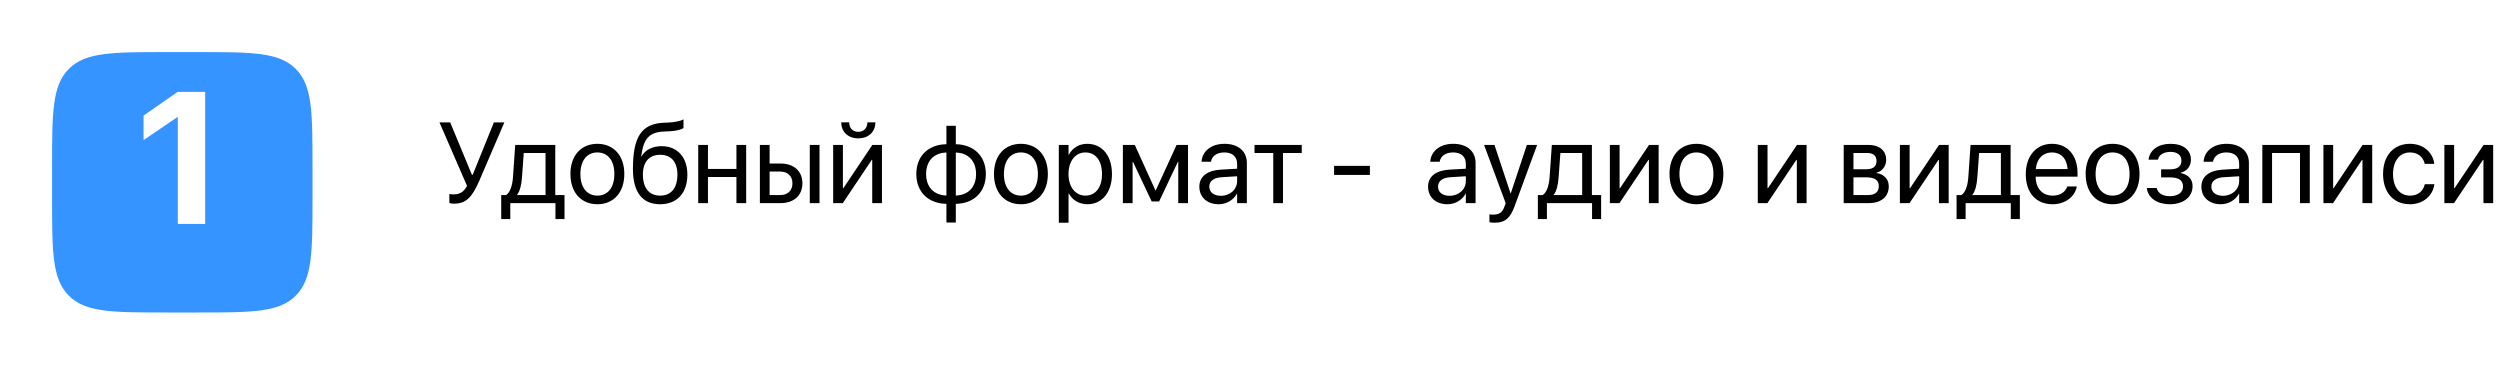 <?xml version="1.0" encoding="UTF-8"?> <svg xmlns="http://www.w3.org/2000/svg" width="480" height="70" viewBox="0 0 480 70" fill="none"> <g filter="url(#filter0_d)"> <path d="M10 28C10 17.629 10 12.444 13.222 9.222C16.444 6 21.629 6 32 6H38C48.371 6 53.556 6 56.778 9.222C60 12.444 60 17.629 60 28V34C60 44.371 60 49.556 56.778 52.778C53.556 56 48.371 56 38 56H32C21.629 56 16.444 56 13.222 52.778C10 49.556 10 44.371 10 34V28Z" fill="#3594FF"></path> </g> <path d="M87.137 39.107C89.414 39.107 90.617 38.001 92.089 34.563L96.837 23.499H94.828L90.768 33.543H90.596L86.439 23.499H84.376L89.672 35.691C89.06 36.83 88.297 37.324 87.137 37.324C86.804 37.324 86.492 37.292 86.277 37.238V38.968C86.449 39.054 86.782 39.107 87.137 39.107ZM97.976 42.062V39H106.645V42.062H108.385V37.453H106.612V27.828H98.921L98.491 34.026C98.384 35.53 97.986 36.916 97.17 37.453H96.235V42.062H97.976ZM104.743 37.453H99.275V37.41C99.834 36.69 100.124 35.477 100.221 34.069L100.564 29.375H104.743V37.453ZM114.701 39.215C117.784 39.215 119.868 36.98 119.868 33.414V33.393C119.868 29.826 117.773 27.613 114.69 27.613C111.607 27.613 109.523 29.837 109.523 33.393V33.414C109.523 36.97 111.597 39.215 114.701 39.215ZM114.712 37.56C112.735 37.56 111.436 36.046 111.436 33.414V33.393C111.436 30.782 112.746 29.268 114.69 29.268C116.667 29.268 117.956 30.771 117.956 33.393V33.414C117.956 36.035 116.678 37.56 114.712 37.56ZM126.754 39.215C129.987 39.215 131.975 37.045 131.975 33.532V33.511C131.975 30.191 130.052 28.064 127.033 28.064C125.293 28.064 123.886 28.752 123.145 30.073H123.102L123.123 29.923C123.585 26.689 124.52 25.368 127.581 25.25L128.408 25.218C129.697 25.164 130.879 24.885 131.233 24.562V22.93C130.6 23.263 129.396 23.488 128.322 23.531L127.495 23.564C123.155 23.735 121.522 26.292 121.522 32.447V32.469C121.522 36.905 123.327 39.215 126.754 39.215ZM126.754 37.56C124.648 37.56 123.435 36.1 123.435 33.532V33.511C123.435 31.083 124.648 29.719 126.754 29.719C128.849 29.719 130.062 31.083 130.062 33.511V33.532C130.062 36.1 128.849 37.56 126.754 37.56ZM141.396 39H143.265V27.828H141.396V32.437H135.928V27.828H134.059V39H135.928V33.983H141.396V39ZM145.896 39H149.86C152.417 39 154.061 37.528 154.061 35.208V35.187C154.061 32.866 152.417 31.395 149.86 31.395H147.766V27.828H145.896V39ZM155.479 39H157.348V27.828H155.479V39ZM149.828 32.941C151.246 32.941 152.148 33.822 152.148 35.187V35.208C152.148 36.562 151.257 37.453 149.828 37.453H147.766V32.941H149.828ZM164.781 26.561C166.854 26.561 168.068 25.218 168.068 23.52V23.488H166.532V23.542C166.532 24.498 165.909 25.314 164.792 25.314C163.632 25.314 163.052 24.498 163.052 23.542V23.488H161.516V23.52C161.516 25.218 162.729 26.561 164.781 26.561ZM159.969 39H161.816L167.381 30.696H167.467V39H169.336V27.828H167.488L161.924 36.132H161.838V27.828H159.969V39ZM181.711 42.727H183.516V39.14C186.975 39.086 189.284 36.862 189.284 33.425V33.403C189.284 29.966 186.975 27.753 183.516 27.689V24.154H181.711V27.689C178.23 27.742 175.932 29.966 175.932 33.403V33.425C175.932 36.862 178.23 39.075 181.711 39.14V42.727ZM181.711 37.539C179.326 37.475 177.812 35.928 177.812 33.425V33.403C177.812 30.89 179.326 29.343 181.711 29.289V37.539ZM183.516 37.539V29.289C185.89 29.354 187.404 30.9 187.404 33.403V33.425C187.404 35.938 185.89 37.485 183.516 37.539ZM196.02 39.215C199.103 39.215 201.187 36.98 201.187 33.414V33.393C201.187 29.826 199.092 27.613 196.009 27.613C192.926 27.613 190.842 29.837 190.842 33.393V33.414C190.842 36.97 192.915 39.215 196.02 39.215ZM196.03 37.56C194.054 37.56 192.754 36.046 192.754 33.414V33.393C192.754 30.782 194.064 29.268 196.009 29.268C197.985 29.268 199.274 30.771 199.274 33.393V33.414C199.274 36.035 197.996 37.56 196.03 37.56ZM203.292 42.76H205.161V37.131H205.204C205.902 38.42 207.202 39.215 208.781 39.215C211.585 39.215 213.497 36.948 213.497 33.425V33.414C213.497 29.891 211.606 27.613 208.749 27.613C207.148 27.613 205.902 28.419 205.204 29.719H205.161V27.828H203.292V42.76ZM208.384 37.56C206.504 37.56 205.15 35.917 205.15 33.425V33.414C205.15 30.911 206.493 29.268 208.384 29.268C210.36 29.268 211.585 30.847 211.585 33.414V33.425C211.585 35.971 210.36 37.56 208.384 37.56ZM217.461 39V31.072H217.536L221.124 38.678H222.553L226.151 31.072H226.227V39H228.096V27.828H225.904L221.919 36.529H221.833L217.88 27.828H215.592V39H217.461ZM233.993 39.215C235.486 39.215 236.829 38.409 237.484 37.185H237.527V39H239.396V31.276C239.396 29.042 237.742 27.613 235.1 27.613C232.468 27.613 230.867 29.096 230.706 30.933L230.695 31.051H232.5L232.521 30.954C232.736 29.955 233.639 29.268 235.078 29.268C236.636 29.268 237.527 30.095 237.527 31.459V32.394L234.326 32.576C231.759 32.727 230.276 33.919 230.276 35.82V35.842C230.276 37.872 231.77 39.215 233.993 39.215ZM232.188 35.842V35.82C232.188 34.778 233.048 34.112 234.541 34.026L237.527 33.844V34.757C237.527 36.379 236.174 37.593 234.412 37.593C233.069 37.593 232.188 36.916 232.188 35.842ZM249.935 27.828H240.868V29.375H244.467V39H246.336V29.375H249.935V27.828ZM256.144 33.586H263.019V31.846H256.144V33.586ZM277.907 39.215C279.4 39.215 280.743 38.409 281.398 37.185H281.441V39H283.311V31.276C283.311 29.042 281.656 27.613 279.014 27.613C276.382 27.613 274.781 29.096 274.62 30.933L274.609 31.051H276.414L276.436 30.954C276.65 29.955 277.553 29.268 278.992 29.268C280.55 29.268 281.441 30.095 281.441 31.459V32.394L278.24 32.576C275.673 32.727 274.19 33.919 274.19 35.82V35.842C274.19 37.872 275.684 39.215 277.907 39.215ZM276.103 35.842V35.82C276.103 34.778 276.962 34.112 278.455 34.026L281.441 33.844V34.757C281.441 36.379 280.088 37.593 278.326 37.593C276.983 37.593 276.103 36.916 276.103 35.842ZM286.974 42.76C288.993 42.76 289.971 41.836 290.766 39.698L295.127 27.828H293.161L290.067 37.131H290.024L286.941 27.828H284.943L289.09 39.011L288.864 39.645C288.413 40.912 287.758 41.213 286.576 41.213C286.351 41.213 286.136 41.181 285.975 41.148V42.674C286.211 42.717 286.608 42.76 286.974 42.76ZM297.007 42.062V39H305.676V42.062H307.416V37.453H305.644V27.828H297.952L297.522 34.026C297.415 35.53 297.018 36.916 296.201 37.453H295.267V42.062H297.007ZM303.774 37.453H298.307V37.41C298.865 36.69 299.155 35.477 299.252 34.069L299.596 29.375H303.774V37.453ZM309.092 39H310.939L316.504 30.696H316.59V39H318.459V27.828H316.611L311.047 36.132H310.961V27.828H309.092V39ZM325.721 39.215C328.804 39.215 330.888 36.98 330.888 33.414V33.393C330.888 29.826 328.793 27.613 325.71 27.613C322.627 27.613 320.543 29.837 320.543 33.393V33.414C320.543 36.97 322.616 39.215 325.721 39.215ZM325.731 37.56C323.755 37.56 322.455 36.046 322.455 33.414V33.393C322.455 30.782 323.766 29.268 325.71 29.268C327.687 29.268 328.976 30.771 328.976 33.393V33.414C328.976 36.035 327.697 37.56 325.731 37.56ZM337.494 39H339.342L344.906 30.696H344.992V39H346.861V27.828H345.014L339.449 36.132H339.363V27.828H337.494V39ZM353.994 39H358.807C361.181 39 362.642 37.765 362.642 35.799V35.777C362.642 34.413 361.718 33.425 360.311 33.231V33.145C361.342 32.931 362.147 31.878 362.147 30.729V30.707C362.147 28.935 360.869 27.828 358.774 27.828H353.994V39ZM355.863 32.501V29.375H358.495C359.666 29.375 360.289 29.901 360.289 30.9V30.922C360.289 31.996 359.623 32.501 358.216 32.501H355.863ZM355.863 37.453V34.048H358.312C359.945 34.048 360.729 34.585 360.729 35.734V35.756C360.729 36.873 359.999 37.453 358.646 37.453H355.863ZM364.779 39H366.627L372.191 30.696H372.277V39H374.146V27.828H372.299L366.734 36.132H366.648V27.828H364.779V39ZM377.401 42.062V39H386.07V42.062H387.811V37.453H386.038V27.828H378.347L377.917 34.026C377.81 35.53 377.412 36.916 376.596 37.453H375.661V42.062H377.401ZM384.169 37.453H378.701V37.41C379.26 36.69 379.55 35.477 379.646 34.069L379.99 29.375H384.169V37.453ZM394.095 39.215C396.533 39.215 398.359 37.754 398.725 35.906L398.746 35.799H396.909L396.877 35.895C396.555 36.852 395.556 37.56 394.138 37.56C392.15 37.56 390.883 36.218 390.84 33.919H398.886V33.231C398.886 29.88 397.027 27.613 393.977 27.613C390.926 27.613 388.949 29.987 388.949 33.446V33.457C388.949 36.97 390.883 39.215 394.095 39.215ZM393.966 29.268C395.599 29.268 396.802 30.288 396.984 32.458H390.872C391.076 30.374 392.344 29.268 393.966 29.268ZM405.621 39.215C408.704 39.215 410.788 36.98 410.788 33.414V33.393C410.788 29.826 408.693 27.613 405.61 27.613C402.527 27.613 400.443 29.837 400.443 33.393V33.414C400.443 36.97 402.517 39.215 405.621 39.215ZM405.632 37.56C403.655 37.56 402.355 36.046 402.355 33.414V33.393C402.355 30.782 403.666 29.268 405.61 29.268C407.587 29.268 408.876 30.771 408.876 33.393V33.414C408.876 36.035 407.598 37.56 405.632 37.56ZM416.61 39.215C419.221 39.215 420.972 37.818 420.972 35.745V35.724C420.972 34.435 420.177 33.543 418.737 33.231V33.145C419.876 32.888 420.66 31.889 420.66 30.696V30.675C420.66 28.784 419.167 27.613 416.729 27.613C414.408 27.613 412.786 28.773 412.528 30.578L412.518 30.653H414.333L414.344 30.6C414.516 29.73 415.45 29.16 416.729 29.16C418.05 29.16 418.834 29.783 418.834 30.825V30.847C418.834 31.953 418.093 32.512 416.61 32.512H414.935V34.059H416.61C418.318 34.059 419.135 34.617 419.135 35.81V35.831C419.135 36.959 418.157 37.668 416.61 37.668C415.278 37.668 414.387 37.142 414.118 36.207L414.086 36.1H412.195L412.206 36.185C412.432 38.012 414.183 39.215 416.61 39.215ZM426.386 39.215C427.879 39.215 429.222 38.409 429.877 37.185H429.92V39H431.789V31.276C431.789 29.042 430.135 27.613 427.492 27.613C424.86 27.613 423.26 29.096 423.099 30.933L423.088 31.051H424.893L424.914 30.954C425.129 29.955 426.031 29.268 427.471 29.268C429.028 29.268 429.92 30.095 429.92 31.459V32.394L426.719 32.576C424.151 32.727 422.669 33.919 422.669 35.82V35.842C422.669 37.872 424.162 39.215 426.386 39.215ZM424.581 35.842V35.82C424.581 34.778 425.44 34.112 426.934 34.026L429.92 33.844V34.757C429.92 36.379 428.566 37.593 426.805 37.593C425.462 37.593 424.581 36.916 424.581 35.842ZM434.367 39H436.236V29.375H441.597V39H443.477V27.828H434.367V39ZM446.098 39H447.945L453.51 30.696H453.596V39H455.465V27.828H453.617L448.053 36.132H447.967V27.828H446.098V39ZM462.727 39.215C465.251 39.215 467.088 37.571 467.389 35.444L467.399 35.369H465.562L465.541 35.455C465.229 36.701 464.252 37.56 462.727 37.56C460.793 37.56 459.461 36.024 459.461 33.425V33.414C459.461 30.879 460.761 29.268 462.705 29.268C464.349 29.268 465.251 30.256 465.53 31.373L465.552 31.459H467.378L467.367 31.373C467.131 29.461 465.487 27.613 462.705 27.613C459.601 27.613 457.549 29.869 457.549 33.393V33.403C457.549 36.959 459.558 39.215 462.727 39.215ZM469.322 39H471.17L476.734 30.696H476.82V39H478.689V27.828H476.842L471.277 36.132H471.191V27.828H469.322V39Z" fill="black"></path> <path d="M34.139 43H39.395V17.635H34.121L27.564 22.188V26.898L34.033 22.504H34.139V43Z" fill="white"></path> <defs> <filter id="filter0_d" x="0" y="0" width="70" height="70" filterUnits="userSpaceOnUse" color-interpolation-filters="sRGB"> <feFlood flood-opacity="0" result="BackgroundImageFix"></feFlood> <feColorMatrix in="SourceAlpha" type="matrix" values="0 0 0 0 0 0 0 0 0 0 0 0 0 0 0 0 0 0 127 0"></feColorMatrix> <feOffset dy="4"></feOffset> <feGaussianBlur stdDeviation="5"></feGaussianBlur> <feColorMatrix type="matrix" values="0 0 0 0 0 0 0 0 0 0 0 0 0 0 0 0 0 0 0.1 0"></feColorMatrix> <feBlend mode="normal" in2="BackgroundImageFix" result="effect1_dropShadow"></feBlend> <feBlend mode="normal" in="SourceGraphic" in2="effect1_dropShadow" result="shape"></feBlend> </filter> </defs> </svg> 